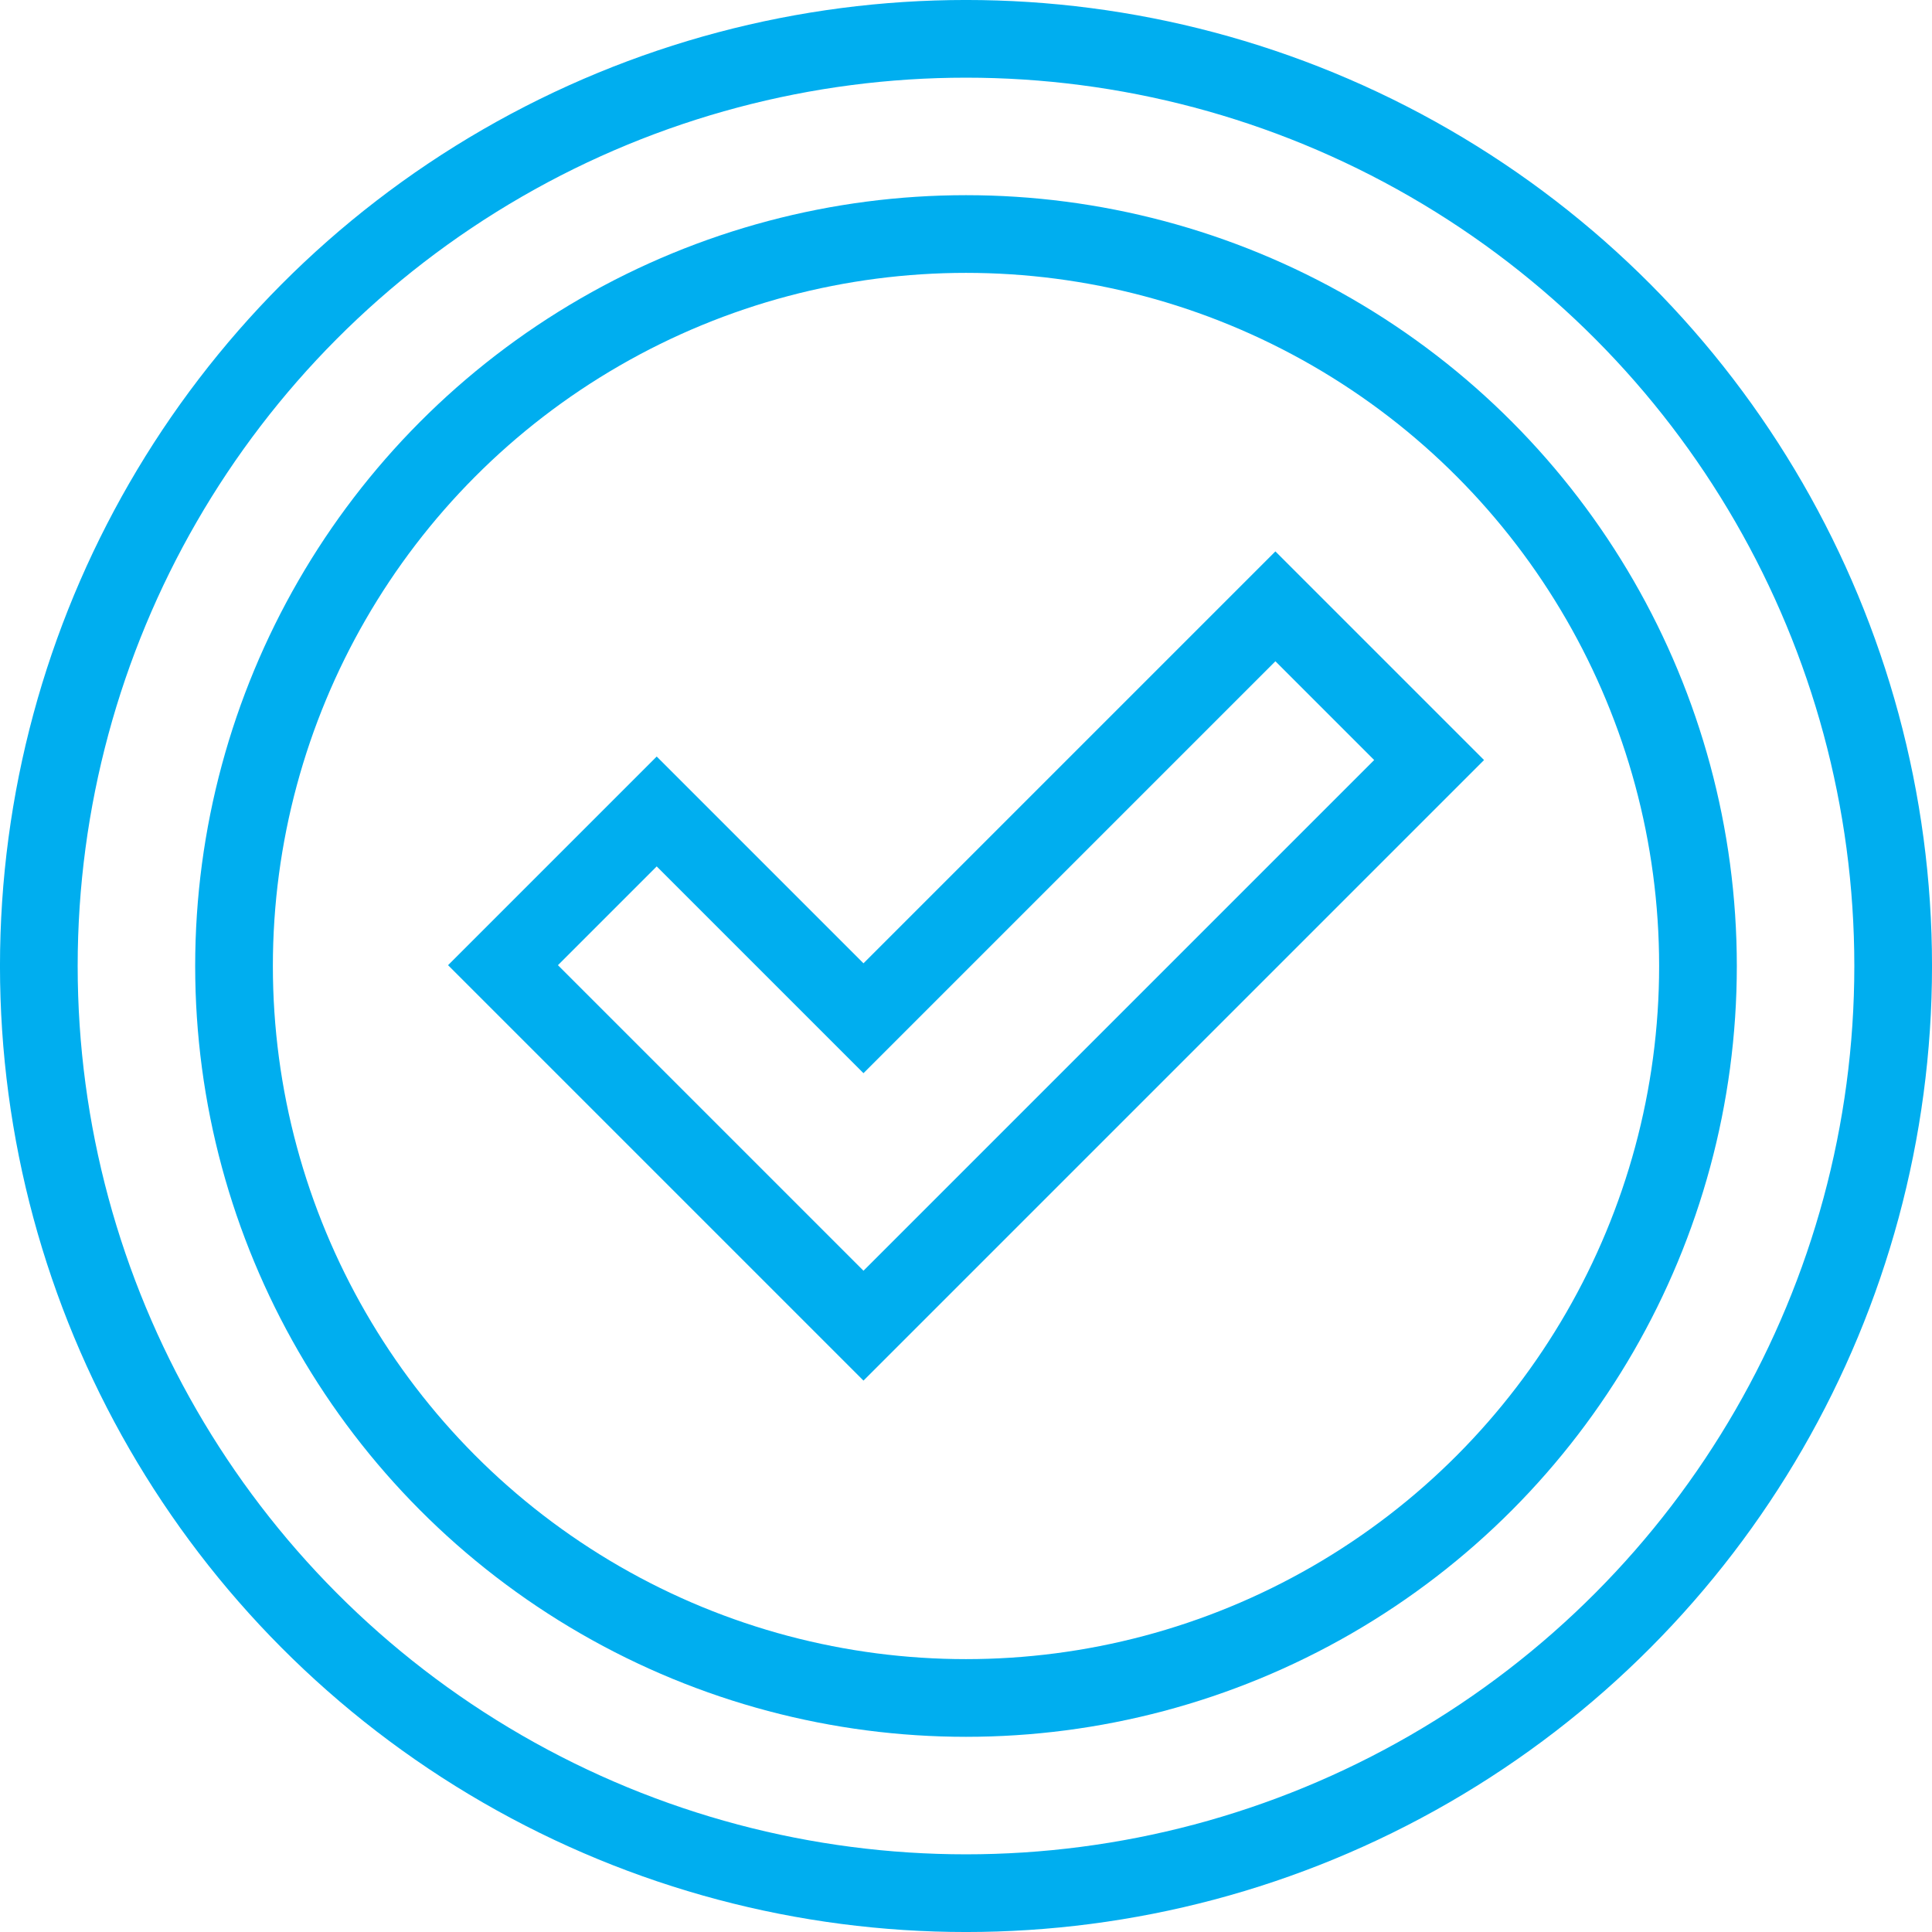 <?xml version="1.0" encoding="UTF-8"?> <svg xmlns="http://www.w3.org/2000/svg" width="56.724" height="56.725" viewBox="0 0 56.724 56.725"><g id="Group_2145" data-name="Group 2145" transform="translate(-220.461 -1979.055)"><circle id="Ellipse_3324" data-name="Ellipse 3324" cx="21.491" cy="21.491" r="21.491" transform="translate(227.332 1985.926)" fill="none" stroke="#00aeef" stroke-miterlimit="10" stroke-width="2.281"></circle><path id="Path_550" data-name="Path 550" d="M253.9,2018.84l-6.071-6.071-4.513,4.513,10.584,10.584,16.607-16.607-4.513-4.513Z" transform="translate(-8.087 -9.889)" fill="none" stroke="#00aeef" stroke-miterlimit="10" stroke-width="2.281"></path><circle id="Ellipse_3325" data-name="Ellipse 3325" cx="27.222" cy="27.222" r="27.222" transform="translate(221.601 1980.195)" fill="none" stroke="#00aeef" stroke-miterlimit="10" stroke-width="2.281"></circle></g></svg> 